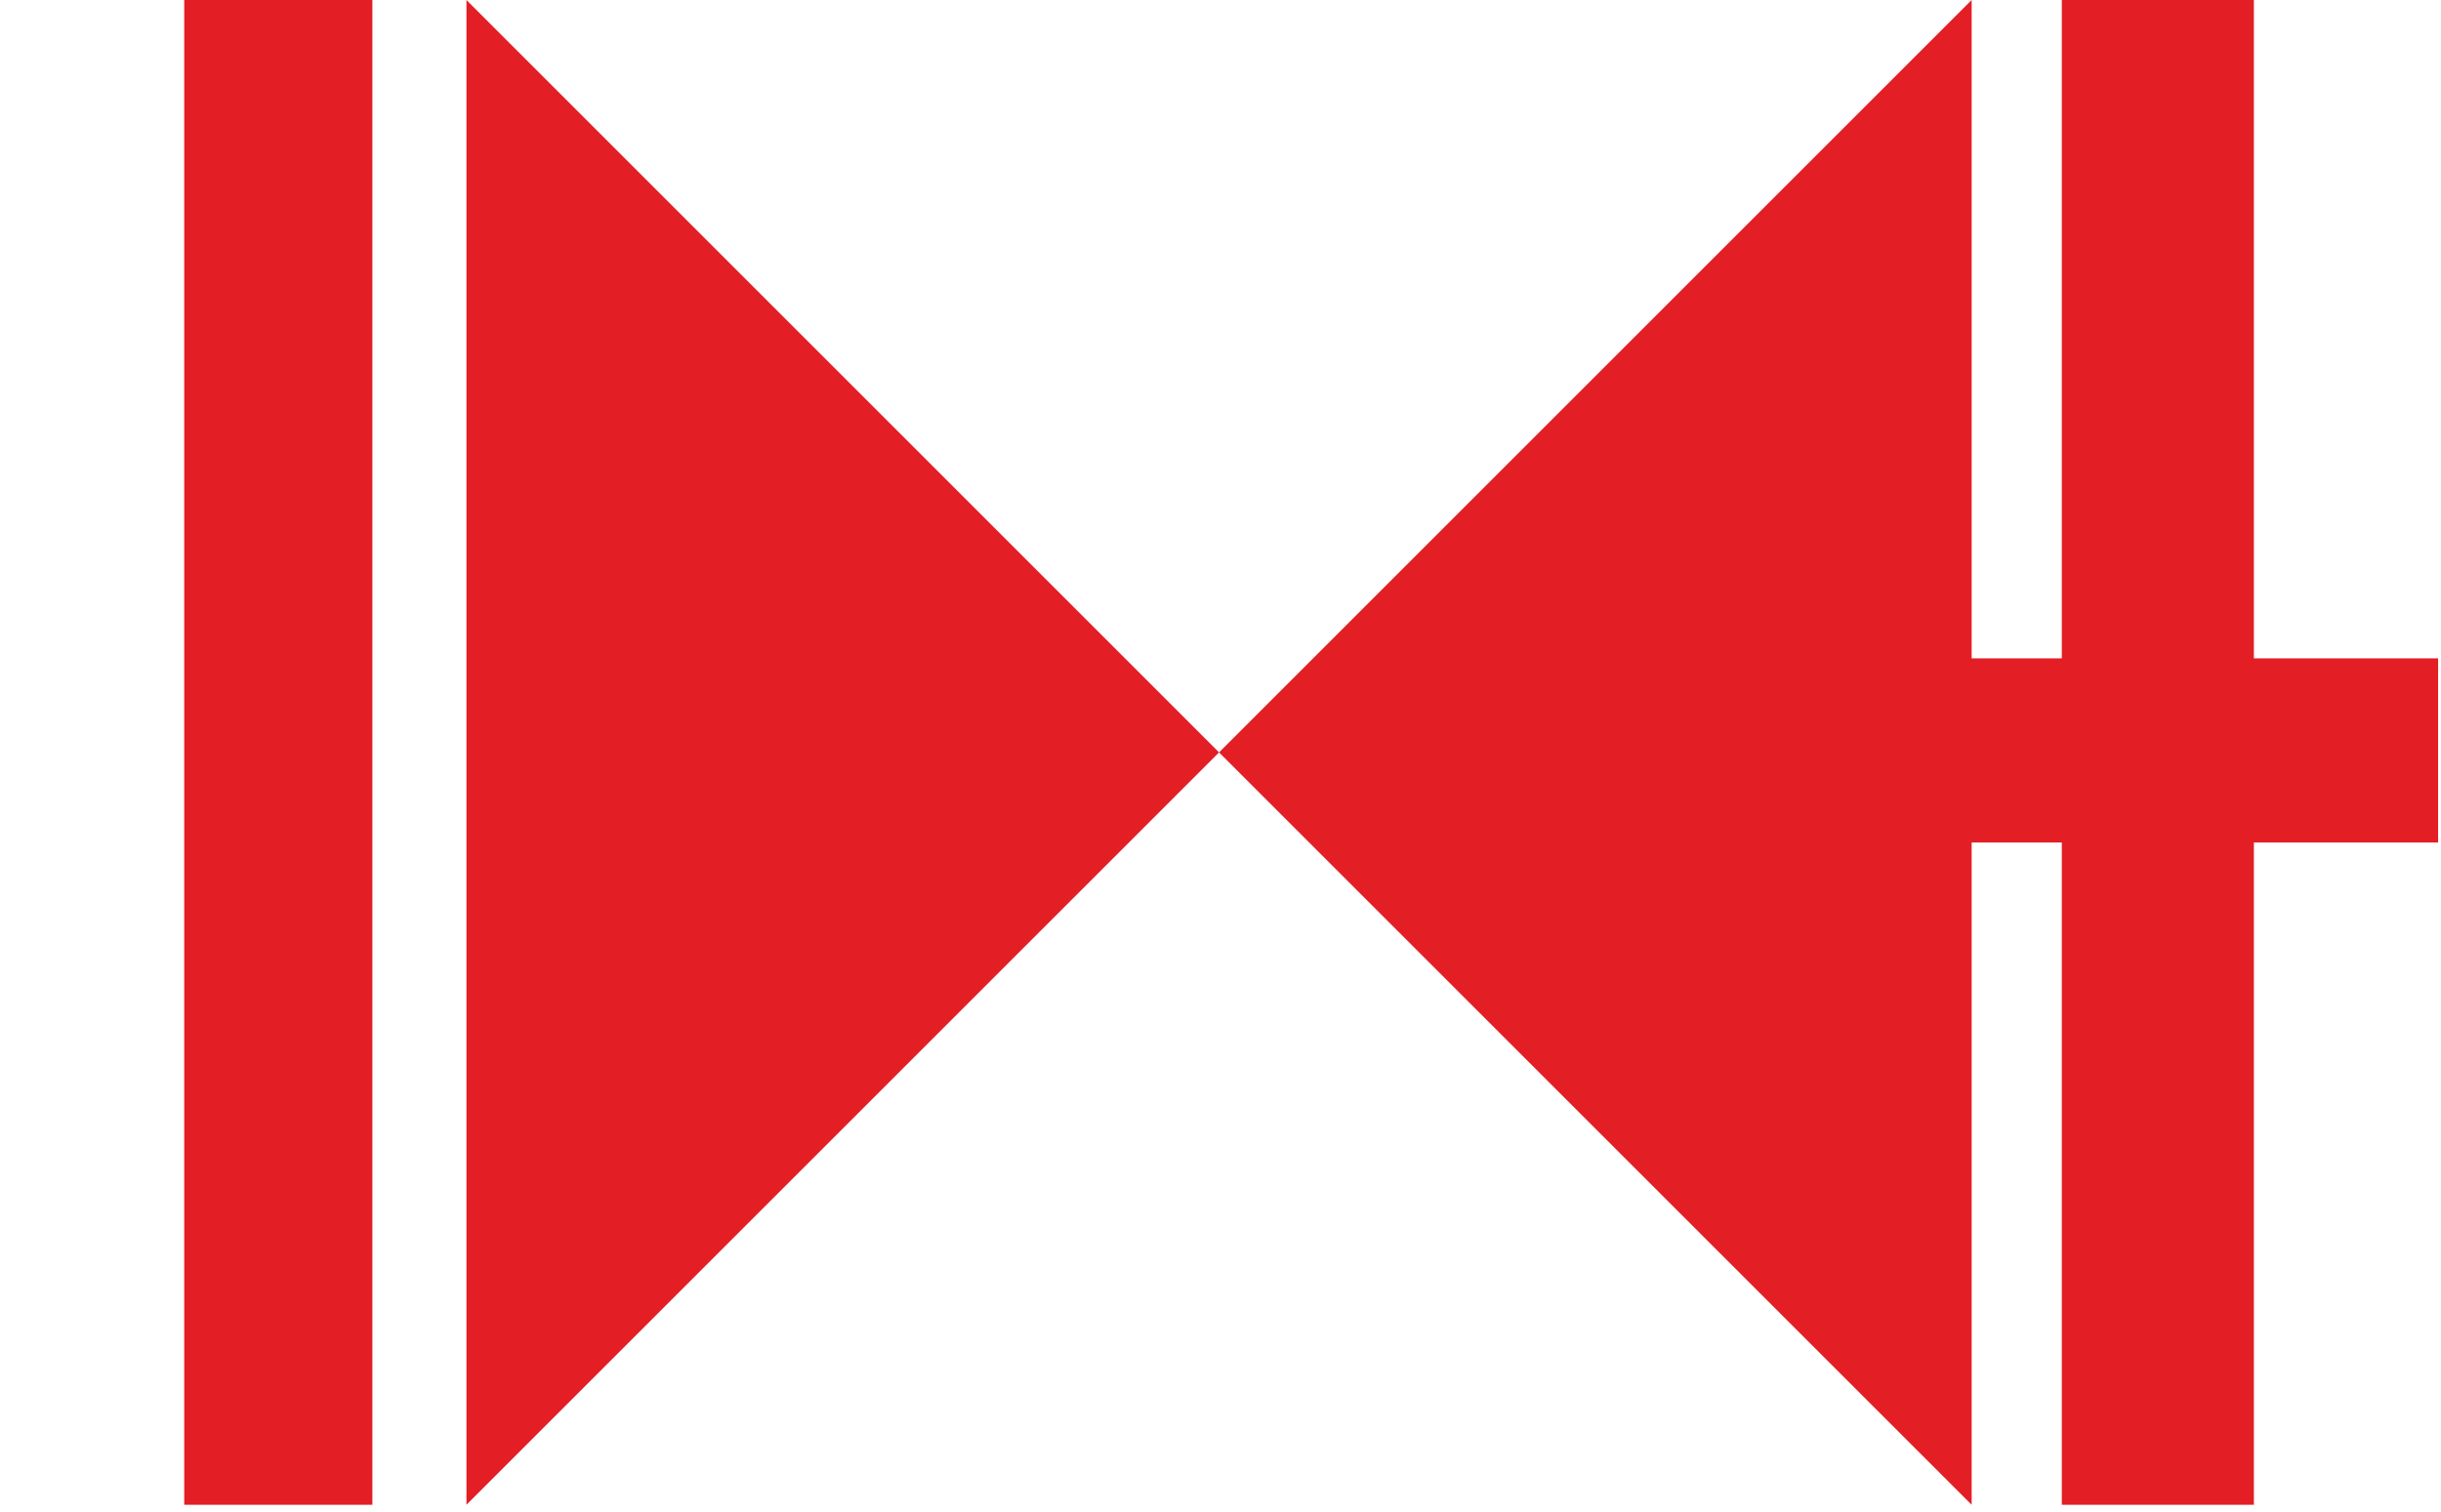 <svg xmlns="http://www.w3.org/2000/svg" xmlns:xlink="http://www.w3.org/1999/xlink" xmlns:serif="http://www.serif.com/" width="100%" height="100%" viewBox="0 0 163 101" xml:space="preserve" style="fill-rule:evenodd;clip-rule:evenodd;stroke-linejoin:round;stroke-miterlimit:2;"><rect id="Icon" x="0" y="0" width="162.807" height="100.511" style="fill:none;"></rect><clipPath id="_clip1"><rect x="0" y="0" width="162.807" height="100.511"></rect></clipPath><g clip-path="url(#_clip1)"><g><rect x="12.302" y="0" width="12.564" height="100.511" style="fill:#e31e24;fill-rule:nonzero;"></rect><path d="M31.148,100.511l50.256,-50.255l-50.256,-50.256l-0,100.511Z" style="fill:#e31e24;fill-rule:nonzero;"></path><path d="M150.505,0l-12.826,0l0,43.974l-6.02,-0l0,-43.974l-50.255,50.256l50.255,50.255l0,-44.235l6.02,-0l0,44.235l12.826,0l0,-44.235l12.302,-0l0,-12.302l-12.302,-0l0,-43.974Z" style="fill:#e31e24;fill-rule:nonzero;"></path></g></g></svg>